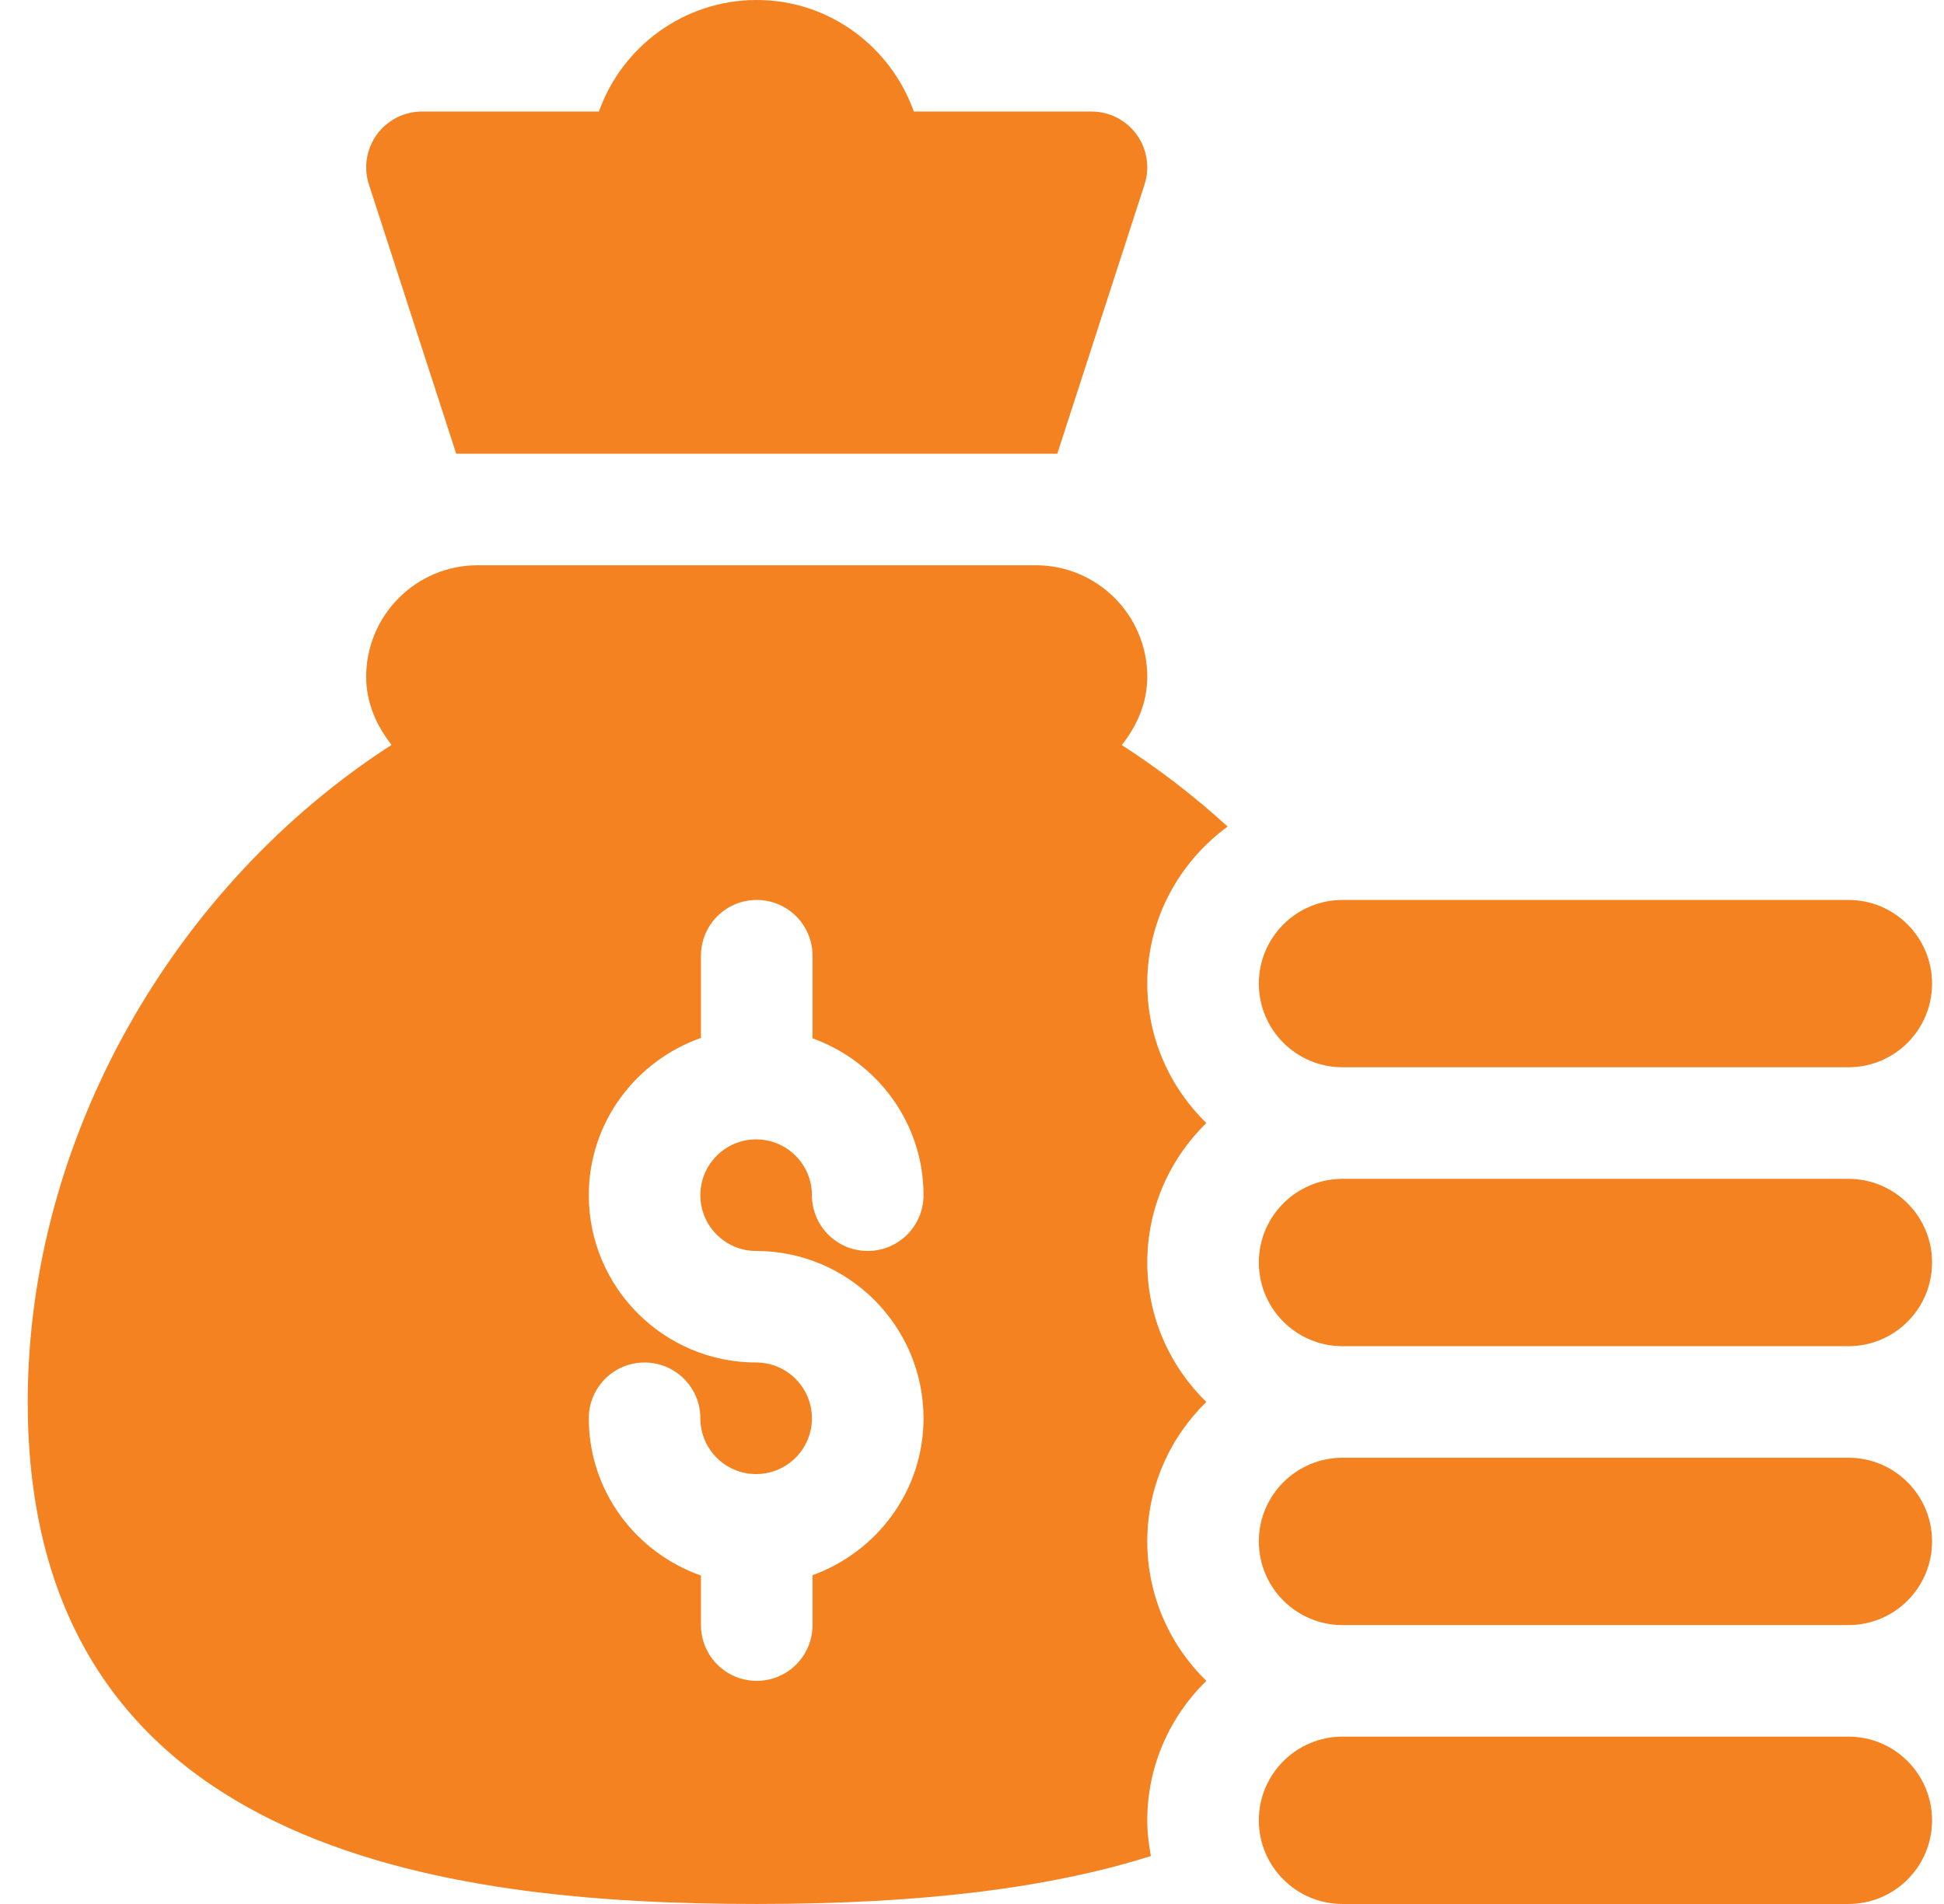 <svg width="49" height="48" viewBox="0 0 49 48" fill="none" xmlns="http://www.w3.org/2000/svg">
<g clip-path="url(#clip0_8571_98)">
<path d="M19.074 48C23.222 48 26.433 47.603 29.009 46.791C28.955 46.498 28.918 46.199 28.918 45.891C28.918 44.513 29.491 43.269 30.406 42.375C29.491 41.481 28.918 40.237 28.918 38.859C28.918 37.482 29.491 36.238 30.406 35.344C29.491 34.45 28.918 33.206 28.918 31.828C28.918 30.45 29.491 29.207 30.406 28.312C29.491 27.418 28.918 26.175 28.918 24.797C28.918 23.169 29.721 21.735 30.943 20.838C30.106 20.073 29.213 19.387 28.275 18.783C28.656 18.303 28.918 17.722 28.918 17.062C28.918 15.509 27.659 14.25 26.105 14.25H12.043C10.489 14.25 9.23 15.509 9.23 17.062C9.23 17.721 9.492 18.3 9.87 18.779C4.411 22.296 0.699 28.664 0.699 35.344C0.699 46.689 11.226 48 19.074 48ZM19.059 34.349C16.733 34.349 14.841 32.457 14.841 30.131C14.841 28.294 16.027 26.745 17.668 26.166V24.094C17.668 23.317 18.297 22.688 19.074 22.688C19.851 22.688 20.48 23.317 20.48 24.094V26.176C22.106 26.762 23.278 28.305 23.278 30.131C23.278 30.908 22.649 31.537 21.872 31.537C21.094 31.537 20.465 30.908 20.465 30.131C20.465 29.355 19.835 28.724 19.059 28.724C18.283 28.724 17.653 29.355 17.653 30.131C17.653 30.907 18.283 31.537 19.059 31.537C21.385 31.537 23.278 33.43 23.278 35.756C23.278 37.581 22.106 39.124 20.48 39.711V40.969C20.48 41.746 19.851 42.375 19.074 42.375C18.297 42.375 17.668 41.746 17.668 40.969V39.72C16.027 39.142 14.841 37.592 14.841 35.756C14.841 34.979 15.469 34.349 16.247 34.349C17.024 34.349 17.653 34.979 17.653 35.756C17.653 36.532 18.283 37.162 19.059 37.162C19.835 37.162 20.465 36.532 20.465 35.756C20.465 34.98 19.835 34.349 19.059 34.349Z" fill="#F58220"/>
<path d="M46.59 43.781H33.84C32.675 43.781 31.73 44.726 31.73 45.891C31.73 47.056 32.675 48 33.84 48H46.59C47.755 48 48.699 47.056 48.699 45.891C48.699 44.726 47.755 43.781 46.59 43.781Z" fill="#F58220"/>
<path d="M46.59 36.75H33.84C32.675 36.75 31.73 37.694 31.73 38.859C31.73 40.024 32.675 40.969 33.84 40.969H46.59C47.755 40.969 48.699 40.024 48.699 38.859C48.699 37.694 47.755 36.75 46.59 36.75Z" fill="#F58220"/>
<path d="M46.59 29.719H33.84C32.675 29.719 31.73 30.663 31.73 31.828C31.73 32.993 32.675 33.938 33.84 33.938H46.59C47.755 33.938 48.699 32.993 48.699 31.828C48.699 30.663 47.755 29.719 46.59 29.719Z" fill="#F58220"/>
<path d="M46.59 22.688H33.84C32.675 22.688 31.73 23.632 31.73 24.797C31.73 25.962 32.675 26.906 33.84 26.906H46.59C47.755 26.906 48.699 25.962 48.699 24.797C48.699 23.632 47.755 22.688 46.59 22.688Z" fill="#F58220"/>
<path d="M23.034 2.812C22.451 1.179 20.905 0 19.074 0C17.241 0 15.677 1.176 15.096 2.812H10.637C10.185 2.812 9.76 3.029 9.496 3.396C9.232 3.763 9.159 4.235 9.303 4.664L11.499 11.438H26.65L28.845 4.664C28.989 4.235 28.916 3.763 28.653 3.396C28.388 3.029 27.964 2.812 27.512 2.812H23.034Z" fill="#F58220"/>
</g>
<defs>
<clipPath id="clip0_8571_98">
<rect width="48" height="48" fill="white" transform="translate(0.699)"/>
</clipPath>
</defs>
</svg>
